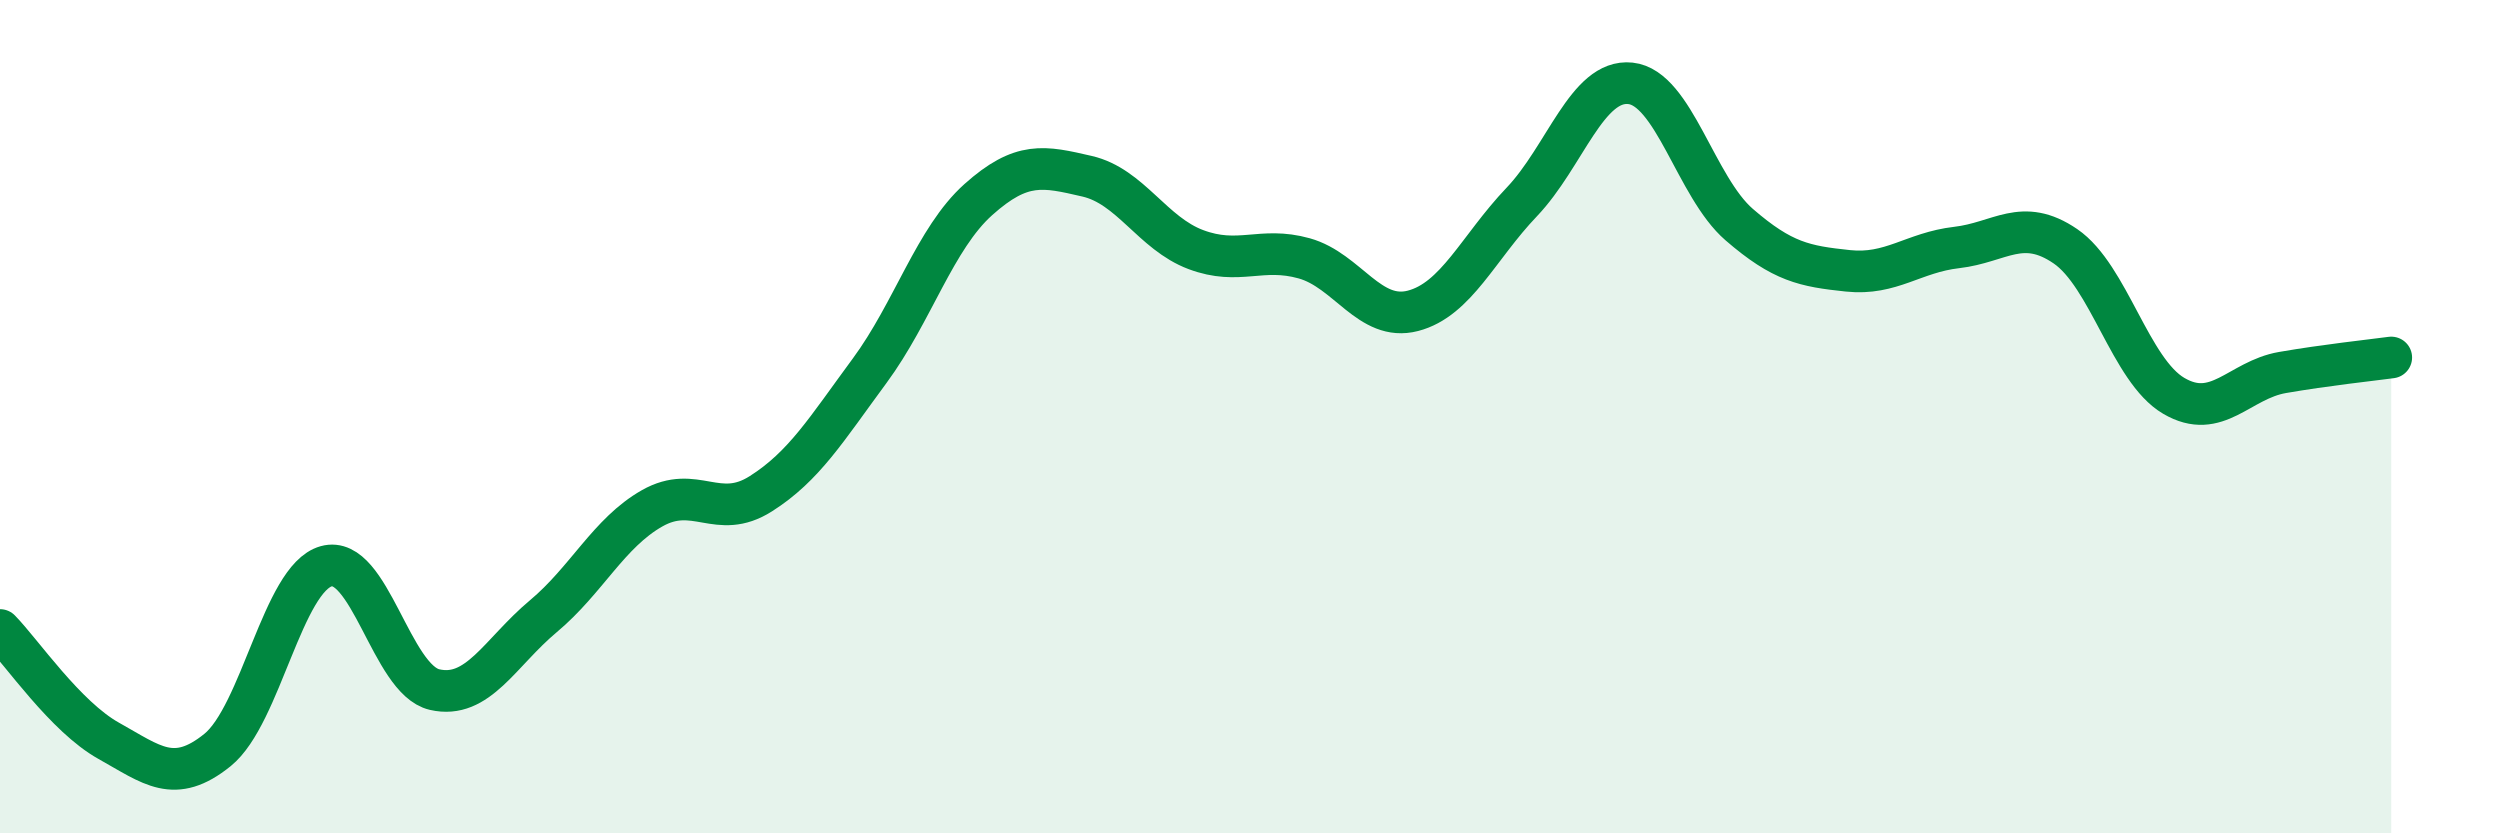 
    <svg width="60" height="20" viewBox="0 0 60 20" xmlns="http://www.w3.org/2000/svg">
      <path
        d="M 0,15.12 C 0.52,15.65 1.57,17.2 2.61,17.78 C 3.65,18.36 4.18,18.84 5.22,18 C 6.26,17.16 6.79,13.88 7.83,13.59 C 8.87,13.3 9.39,16.31 10.43,16.55 C 11.47,16.79 12,15.66 13.04,14.79 C 14.08,13.92 14.61,12.79 15.65,12.2 C 16.69,11.61 17.22,12.51 18.26,11.85 C 19.3,11.19 19.83,10.31 20.87,8.9 C 21.91,7.49 22.44,5.72 23.48,4.79 C 24.52,3.86 25.05,3.99 26.09,4.23 C 27.13,4.47 27.66,5.6 28.7,5.99 C 29.74,6.38 30.26,5.91 31.3,6.2 C 32.34,6.49 32.87,7.73 33.91,7.46 C 34.95,7.19 35.48,5.94 36.52,4.85 C 37.56,3.76 38.09,1.89 39.13,2 C 40.17,2.11 40.7,4.49 41.74,5.39 C 42.78,6.29 43.31,6.39 44.35,6.5 C 45.39,6.61 45.92,6.06 46.96,5.94 C 48,5.82 48.53,5.2 49.57,5.91 C 50.61,6.62 51.13,8.89 52.17,9.5 C 53.21,10.11 53.74,9.12 54.78,8.94 C 55.82,8.76 56.87,8.65 57.39,8.58L57.39 20L0 20Z"
        fill="#008740"
        opacity="0.1"
        stroke-linecap="round"
        stroke-linejoin="round"
      />
      <path
        d="M 0,15.12 C 0.52,15.65 1.57,17.2 2.61,17.78 C 3.65,18.36 4.18,18.84 5.22,18 C 6.26,17.16 6.79,13.88 7.83,13.59 C 8.87,13.3 9.39,16.31 10.43,16.55 C 11.47,16.79 12,15.66 13.04,14.79 C 14.08,13.92 14.61,12.79 15.65,12.2 C 16.69,11.61 17.22,12.51 18.26,11.85 C 19.3,11.19 19.83,10.31 20.87,8.9 C 21.91,7.49 22.44,5.72 23.48,4.79 C 24.52,3.86 25.05,3.99 26.09,4.23 C 27.13,4.47 27.66,5.6 28.7,5.99 C 29.74,6.38 30.26,5.91 31.3,6.2 C 32.34,6.49 32.87,7.73 33.91,7.46 C 34.95,7.19 35.48,5.94 36.52,4.85 C 37.56,3.76 38.09,1.89 39.13,2 C 40.17,2.11 40.7,4.49 41.74,5.39 C 42.78,6.29 43.31,6.39 44.35,6.5 C 45.39,6.61 45.92,6.06 46.96,5.94 C 48,5.82 48.53,5.2 49.57,5.91 C 50.61,6.62 51.13,8.89 52.17,9.5 C 53.21,10.11 53.74,9.12 54.78,8.94 C 55.82,8.76 56.87,8.65 57.39,8.58"
        stroke="#008740"
        stroke-width="1"
        fill="none"
        stroke-linecap="round"
        stroke-linejoin="round"
      />
    </svg>
  